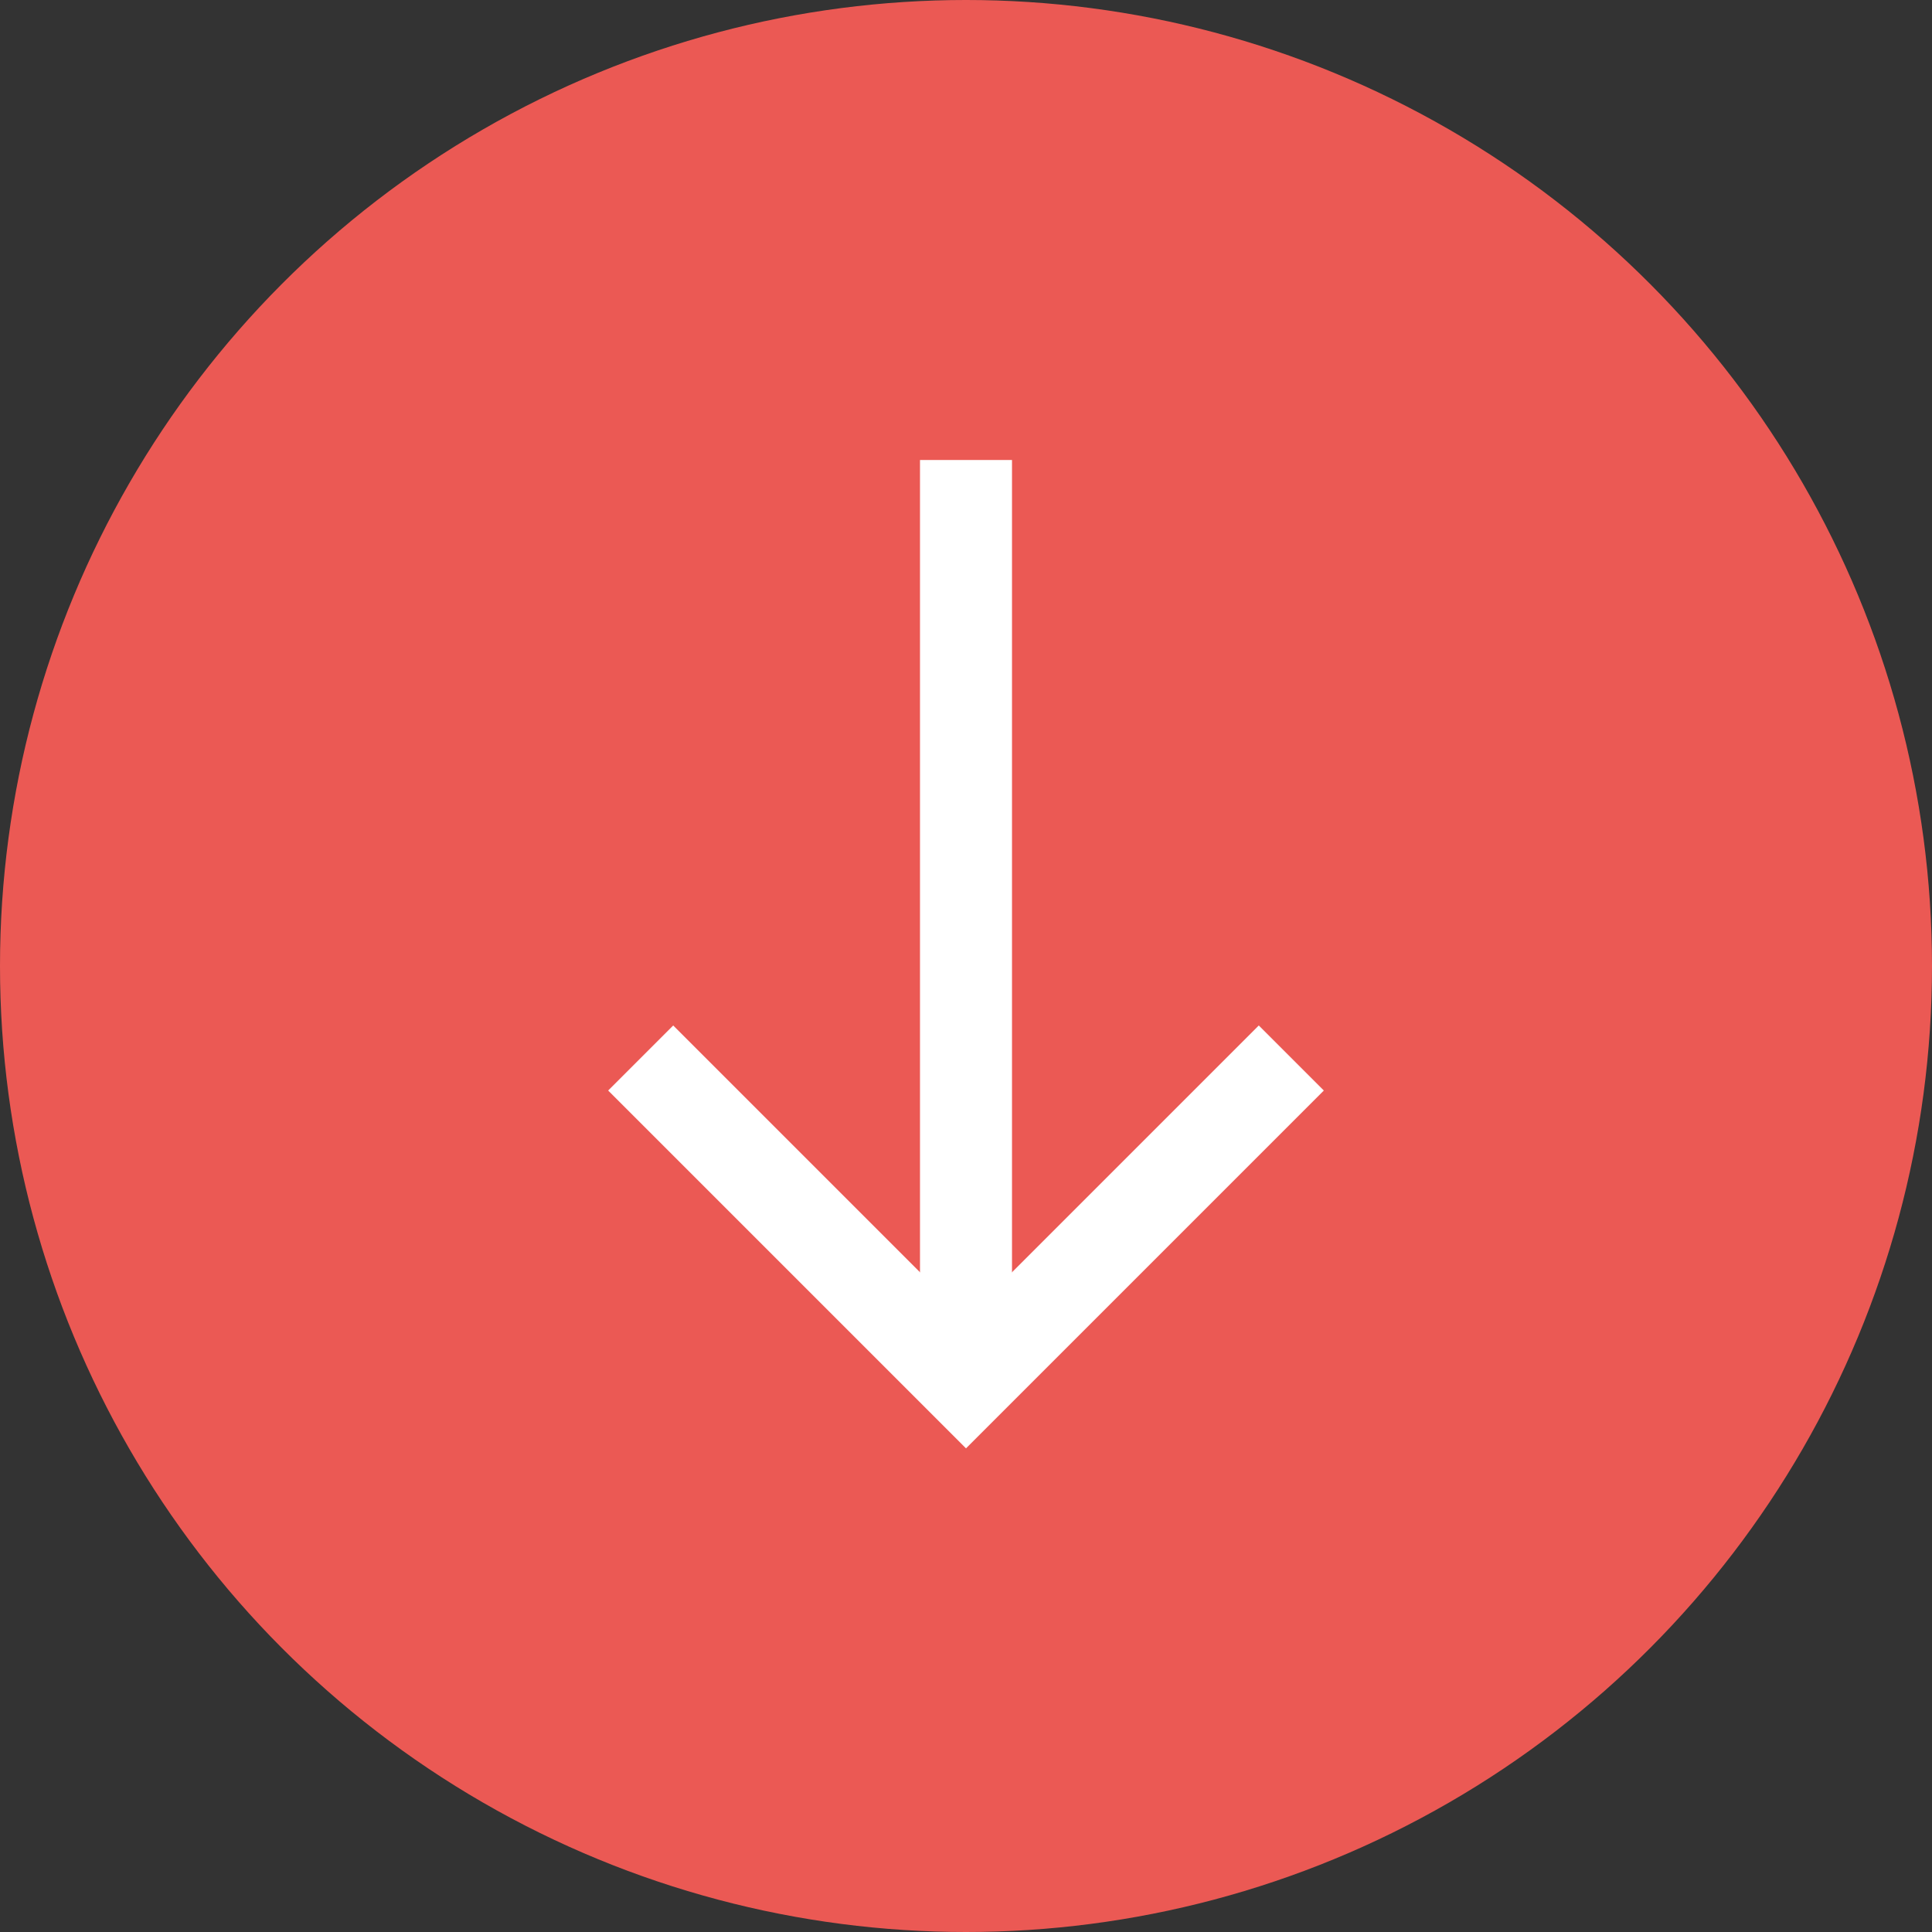 <svg width="21" height="21" viewBox="0 0 21 21" fill="none" xmlns="http://www.w3.org/2000/svg">
<rect x="0" y="0" width="21" height="21" fill="#333333" stroke="none"/>
<circle cx="10.5" cy="10.5" r="10.5" fill="#EB5954"/>
<path d="M10.5 5.5V14.5" stroke="white" stroke-linecap="square"/>
<path d="M14.036 11.5L10.5 15.036L6.964 11.5" stroke="white"/>
</svg>
